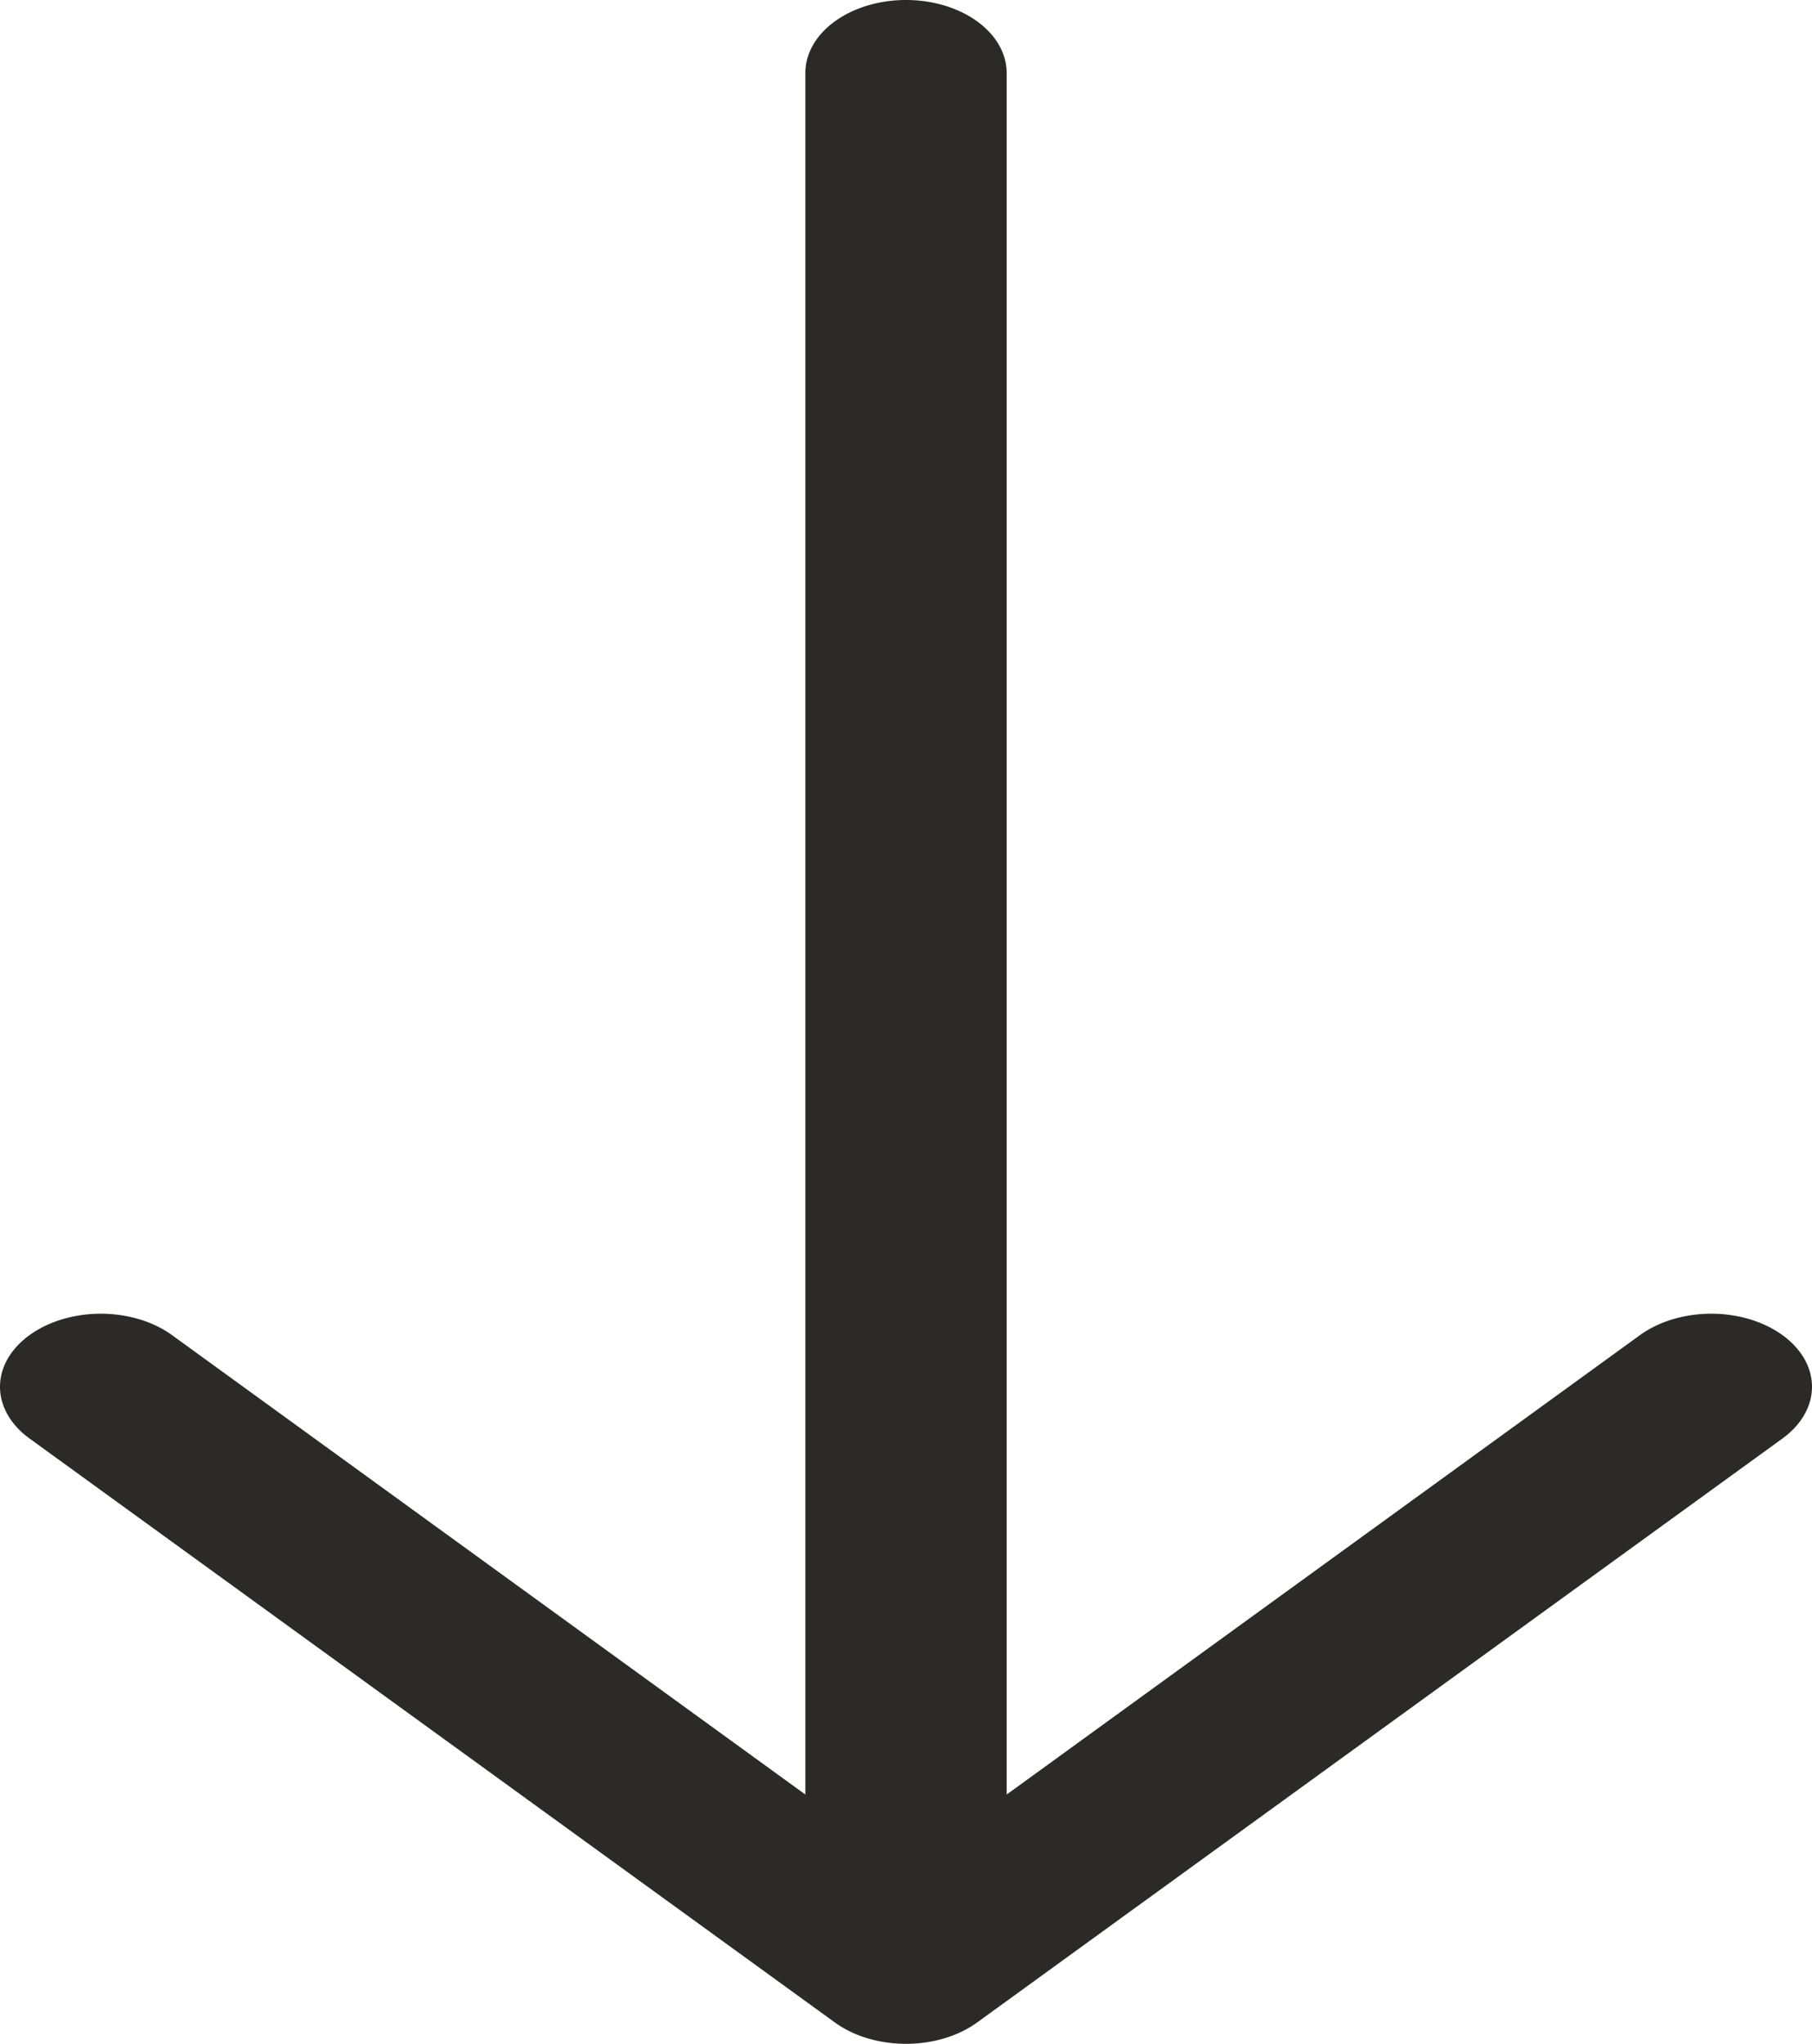 <svg width="86" height="97" fill="none" xmlns="http://www.w3.org/2000/svg"><path fill-rule="evenodd" clip-rule="evenodd" d="M43 0c1.267 0 2.482.365 3.378 1.015.896.65 1.4 1.53 1.4 2.45v81.703l30.057-21.803c.897-.65 2.113-1.016 3.382-1.016 1.268 0 2.485.365 3.382 1.016.897.65 1.401 1.532 1.401 2.452 0 .92-.504 1.802-1.4 2.453L46.381 95.982c-.444.323-.97.579-1.551.754A6.382 6.382 0 0 1 43 97c-.628 0-1.25-.09-1.83-.264a5.177 5.177 0 0 1-1.552-.754L1.4 68.27C.504 67.62 0 66.737 0 65.817c0-.92.504-1.802 1.401-2.452.897-.65 2.114-1.016 3.382-1.016 1.269 0 2.485.365 3.382 1.016l30.058 21.803V3.464c0-.919.503-1.8 1.4-2.45C40.517.366 41.732 0 43 0Z" fill="#2B2A29"/></svg>